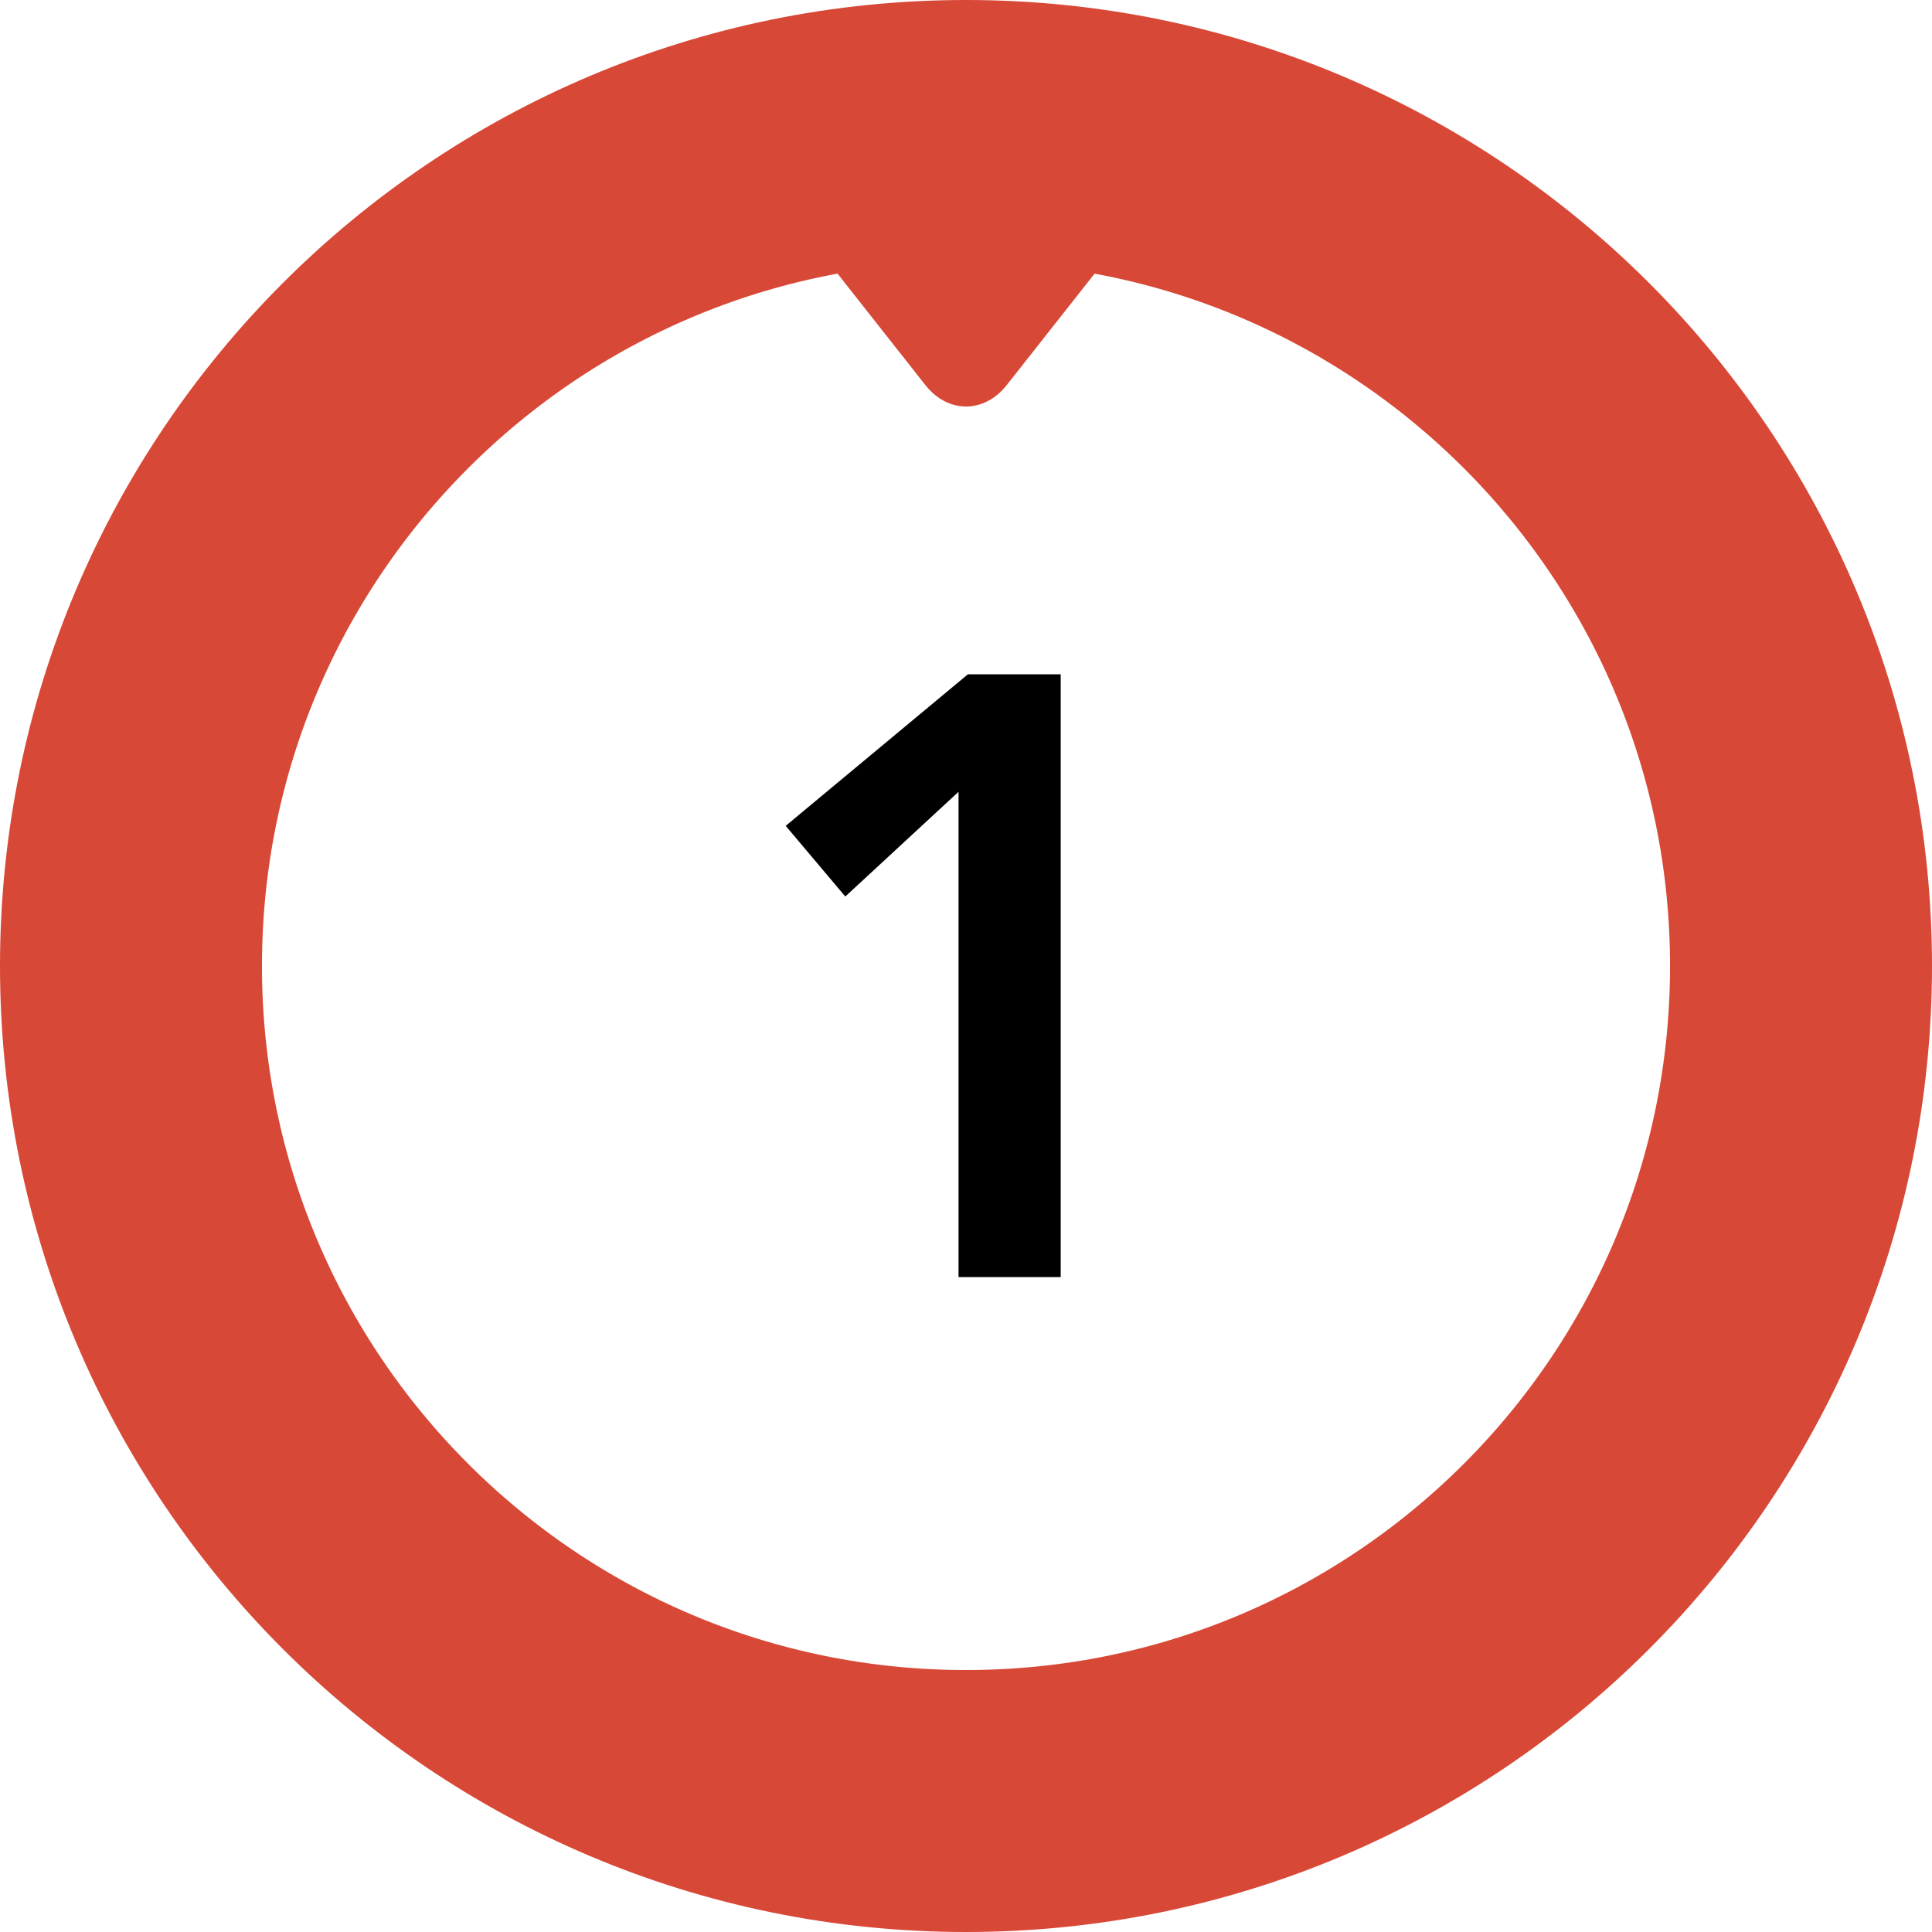<?xml version="1.0" encoding="UTF-8"?>
<svg width="59px" height="59px" viewBox="0 0 59 59" version="1.1" xmlns="http://www.w3.org/2000/svg" xmlns:xlink="http://www.w3.org/1999/xlink">
    <title>Group 37</title>
    <g id="Home" stroke="none" stroke-width="1" fill="none" fill-rule="evenodd">
        <g transform="translate(-373, -3440)">
            <g id="Group-37" transform="translate(377, 3444)">
                <g id="Circular" stroke="#D84837" stroke-dasharray="550,10000" stroke-linecap="round" stroke-linejoin="round" stroke-width="8">
                    <path d="M25.5,51 C39.583,51 51,39.583 51,25.5 C51,11.417 39.583,0 25.5,0 C11.417,0 0,11.417 0,25.5 C0,39.583 11.417,51 25.5,51 Z" id="Oval-2" transform="translate(25.5, 25.5) scale(1, -1) translate(-25.5, -25.5) "></path>
                </g>
                <polygon id="1" fill="#000000" fill-rule="nonzero" points="28.392 35 28.392 16.592 25.558 16.592 19.994 21.22 21.814 23.378 25.272 20.18 25.272 35"></polygon>
                <path d="M24.258,2.238 C24.944,1.369 26.053,1.368 26.739,2.238 L30.04,6.426 C30.725,7.295 30.393,8 29.28,8 L21.718,8 C20.613,8 20.271,7.297 20.957,6.426 L24.258,2.238 Z" id="up-arrow" fill="#D84837" transform="translate(25.5, 5) rotate(-180) translate(-25.5, -5) "></path>
            </g>
        </g>
    </g>
</svg>